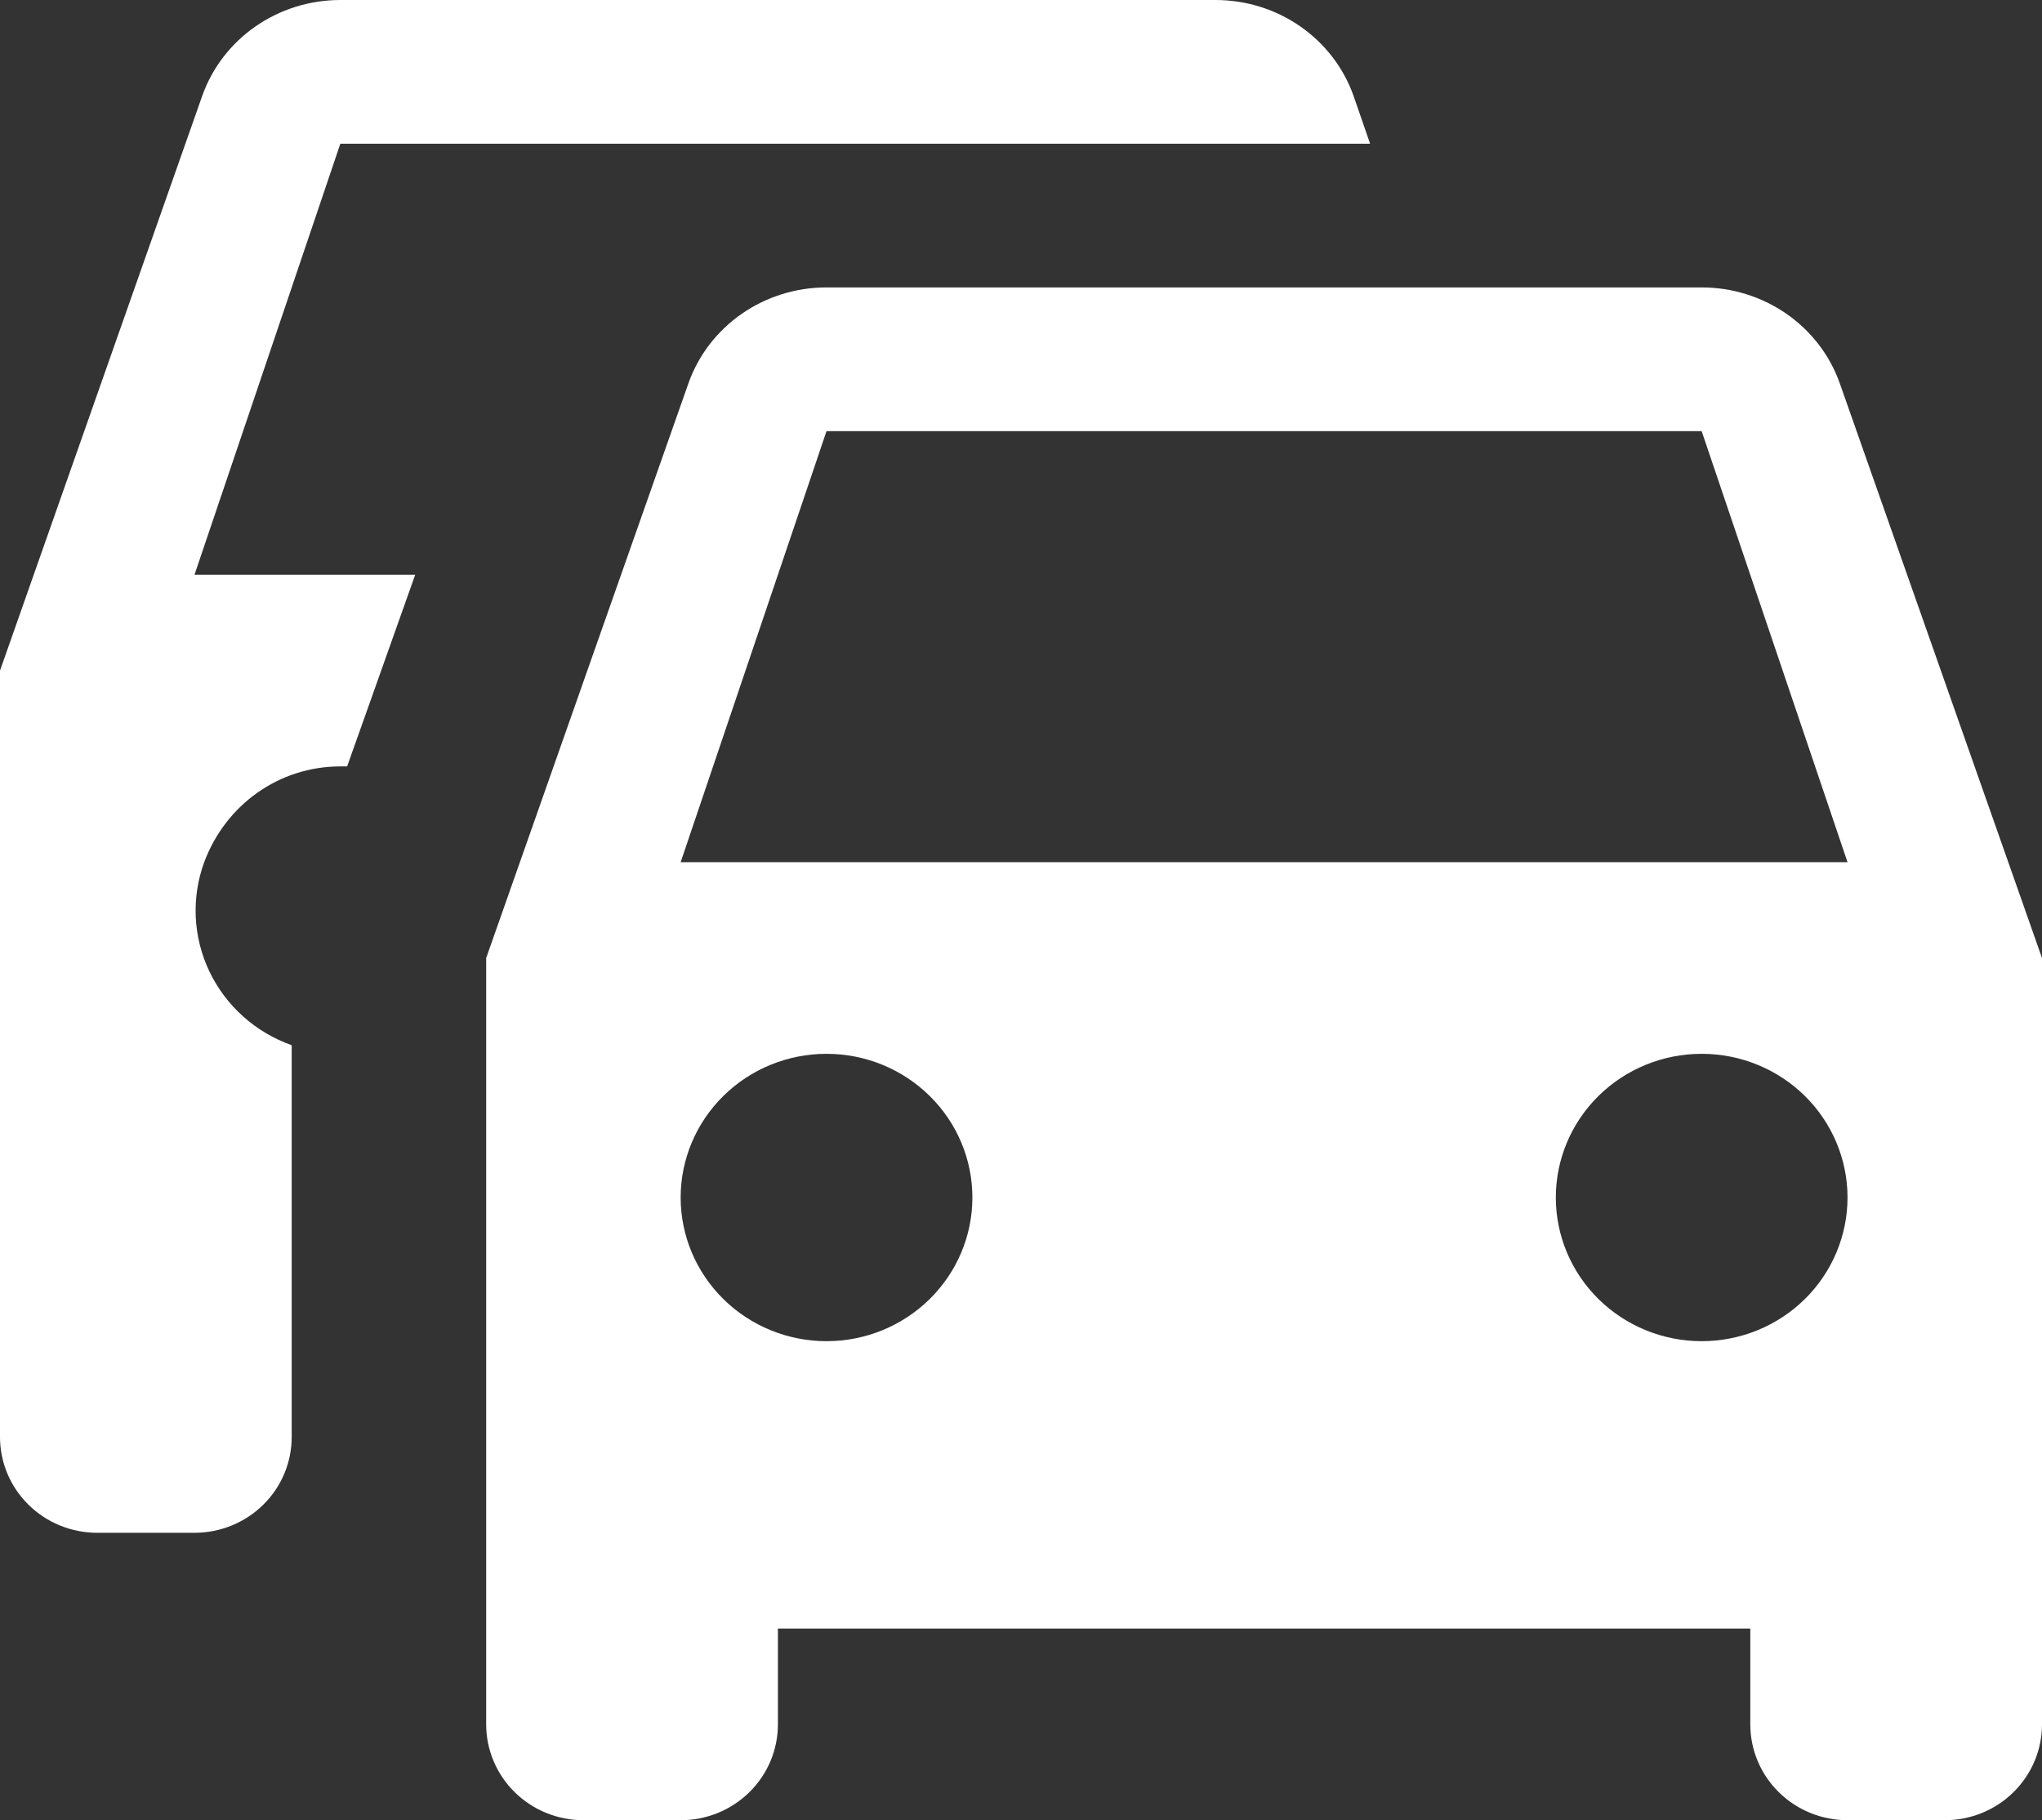 <?xml version="1.0" encoding="UTF-8"?> <svg xmlns="http://www.w3.org/2000/svg" width="46" height="41" viewBox="0 0 46 41" fill="none"><rect x="0" y="0" width="46" height="41" fill="#333333" stroke="none"/><path d="M15.333 19.421L18.619 9.711H38.333L41.619 19.421M38.333 30.21C37.462 30.21 36.626 29.869 36.01 29.262C35.394 28.655 35.048 27.832 35.048 26.974C35.048 26.115 35.394 25.292 36.01 24.685C36.626 24.078 37.462 23.737 38.333 23.737C39.205 23.737 40.041 24.078 40.657 24.685C41.273 25.292 41.619 26.115 41.619 26.974C41.619 27.832 41.273 28.655 40.657 29.262C40.041 29.869 39.205 30.21 38.333 30.21ZM18.619 30.21C17.748 30.21 16.912 29.869 16.296 29.262C15.68 28.655 15.333 27.832 15.333 26.974C15.333 26.115 15.68 25.292 16.296 24.685C16.912 24.078 17.748 23.737 18.619 23.737C19.491 23.737 20.326 24.078 20.942 24.685C21.559 25.292 21.905 26.115 21.905 26.974C21.905 27.832 21.559 28.655 20.942 29.262C20.326 29.869 19.491 30.21 18.619 30.21ZM41.444 8.632C40.984 7.337 39.735 6.474 38.333 6.474H18.619C17.217 6.474 15.969 7.337 15.509 8.632L10.952 21.579V38.842C10.952 39.414 11.183 39.963 11.594 40.368C12.005 40.773 12.562 41 13.143 41H15.333C15.914 41 16.471 40.773 16.882 40.368C17.293 39.963 17.524 39.414 17.524 38.842V36.684H39.429V38.842C39.429 39.414 39.659 39.963 40.07 40.368C40.481 40.773 41.038 41 41.619 41H43.809C44.391 41 44.948 40.773 45.358 40.368C45.769 39.963 46 39.414 46 38.842V21.579L41.444 8.632ZM30.491 2.158C30.031 0.863 28.783 0 27.381 0H7.667C6.265 0 5.016 0.863 4.556 2.158L0 15.105V32.368C0 32.941 0.231 33.49 0.642 33.894C1.052 34.299 1.61 34.526 2.19 34.526H4.381C4.962 34.526 5.519 34.299 5.93 33.894C6.341 33.49 6.571 32.941 6.571 32.368V23.543C6.167 23.4 5.795 23.18 5.477 22.895C5.159 22.611 4.902 22.267 4.718 21.884C4.535 21.502 4.431 21.087 4.41 20.664C4.39 20.242 4.454 19.819 4.6 19.421C5.082 18.126 6.287 17.263 7.667 17.263H7.82L9.353 12.947H4.381L7.667 3.237H30.864L30.491 2.158Z" fill="white"></path></svg> 